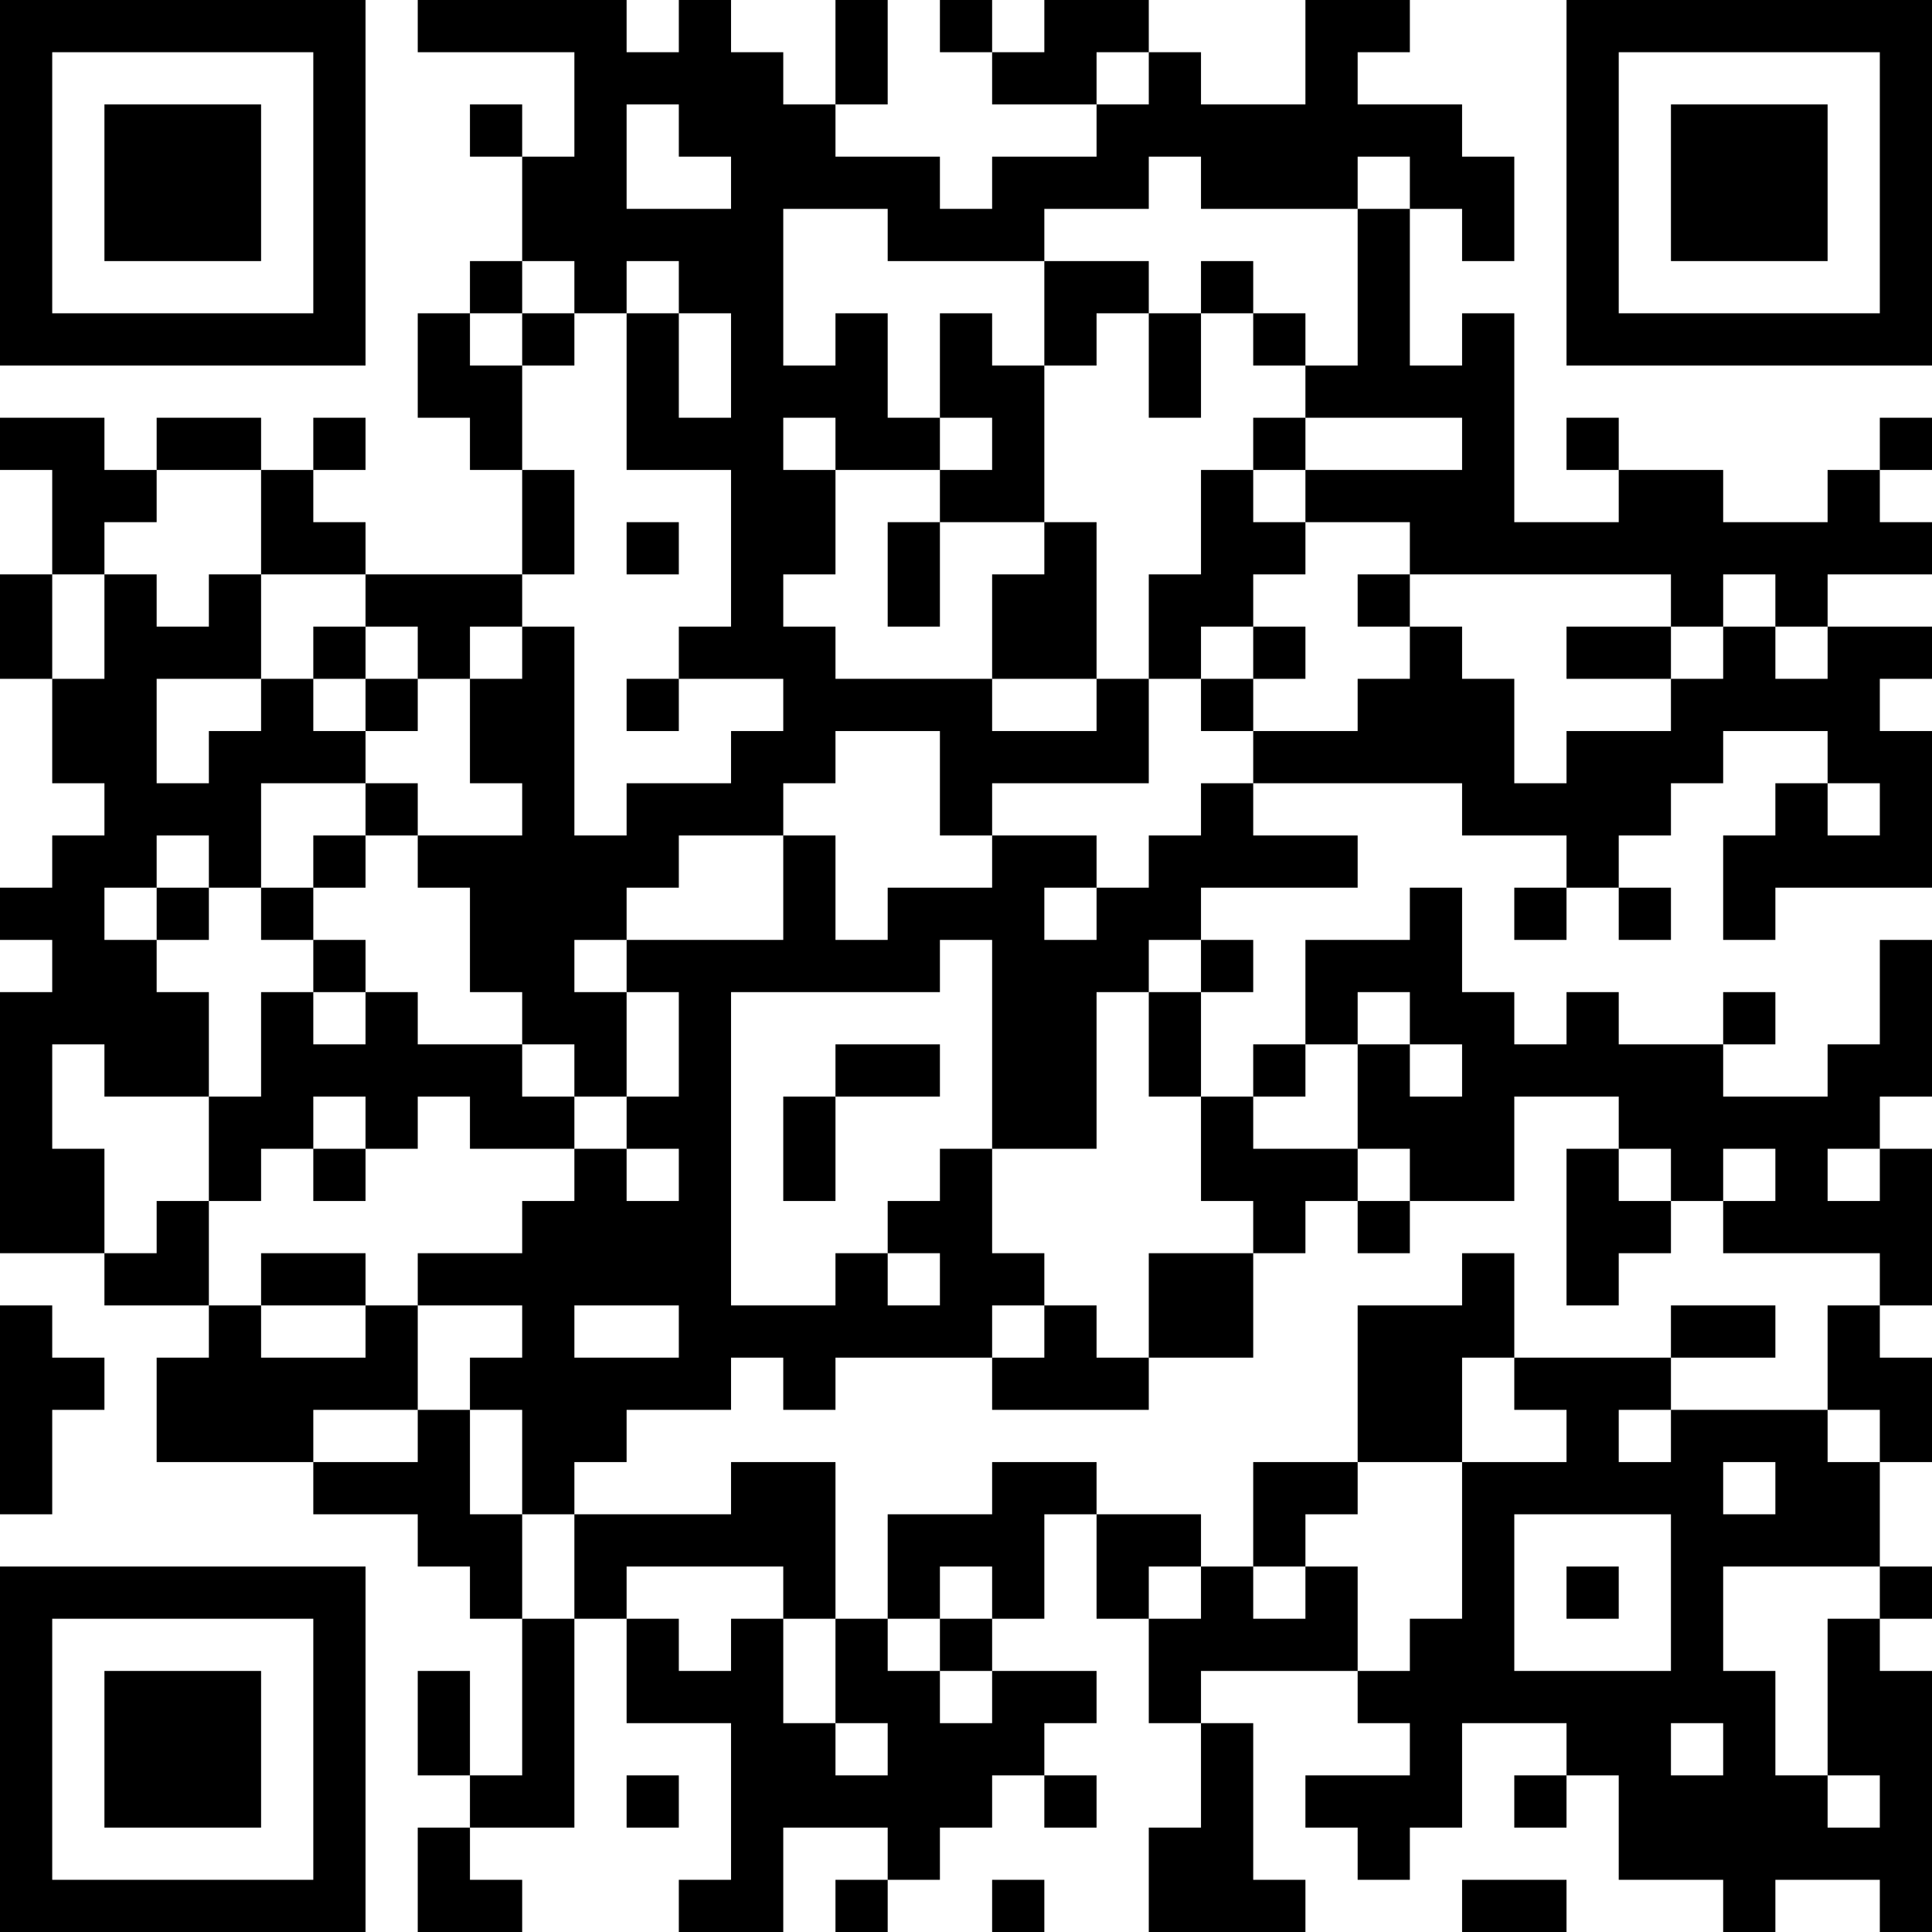 <?xml version="1.0" encoding="UTF-8"?>
<svg xmlns="http://www.w3.org/2000/svg" version="1.1" width="400" height="400" viewBox="0 0 400 400"><rect x="0" y="0" width="400" height="400" fill="#ffffff"/><g transform="scale(10.811)"><g transform="translate(0,0)"><path fill-rule="evenodd" d="M8 0L8 1L11 1L11 3L10 3L10 2L9 2L9 3L10 3L10 5L9 5L9 6L8 6L8 8L9 8L9 9L10 9L10 11L7 11L7 10L6 10L6 9L7 9L7 8L6 8L6 9L5 9L5 8L3 8L3 9L2 9L2 8L0 8L0 9L1 9L1 11L0 11L0 13L1 13L1 15L2 15L2 16L1 16L1 17L0 17L0 18L1 18L1 19L0 19L0 24L2 24L2 25L4 25L4 26L3 26L3 28L6 28L6 29L8 29L8 30L9 30L9 31L10 31L10 34L9 34L9 32L8 32L8 34L9 34L9 35L8 35L8 37L10 37L10 36L9 36L9 35L11 35L11 31L12 31L12 33L14 33L14 36L13 36L13 37L15 37L15 35L17 35L17 36L16 36L16 37L17 37L17 36L18 36L18 35L19 35L19 34L20 34L20 35L21 35L21 34L20 34L20 33L21 33L21 32L19 32L19 31L20 31L20 29L21 29L21 31L22 31L22 33L23 33L23 35L22 35L22 37L25 37L25 36L24 36L24 33L23 33L23 32L26 32L26 33L27 33L27 34L25 34L25 35L26 35L26 36L27 36L27 35L28 35L28 33L30 33L30 34L29 34L29 35L30 35L30 34L31 34L31 36L33 36L33 37L34 37L34 36L36 36L36 37L37 37L37 32L36 32L36 31L37 31L37 30L36 30L36 28L37 28L37 26L36 26L36 25L37 25L37 22L36 22L36 21L37 21L37 18L36 18L36 20L35 20L35 21L33 21L33 20L34 20L34 19L33 19L33 20L31 20L31 19L30 19L30 20L29 20L29 19L28 19L28 17L27 17L27 18L25 18L25 20L24 20L24 21L23 21L23 19L24 19L24 18L23 18L23 17L26 17L26 16L24 16L24 15L28 15L28 16L30 16L30 17L29 17L29 18L30 18L30 17L31 17L31 18L32 18L32 17L31 17L31 16L32 16L32 15L33 15L33 14L35 14L35 15L34 15L34 16L33 16L33 18L34 18L34 17L37 17L37 14L36 14L36 13L37 13L37 12L35 12L35 11L37 11L37 10L36 10L36 9L37 9L37 8L36 8L36 9L35 9L35 10L33 10L33 9L31 9L31 8L30 8L30 9L31 9L31 10L29 10L29 6L28 6L28 7L27 7L27 4L28 4L28 5L29 5L29 3L28 3L28 2L26 2L26 1L27 1L27 0L25 0L25 2L23 2L23 1L22 1L22 0L20 0L20 1L19 1L19 0L18 0L18 1L19 1L19 2L21 2L21 3L19 3L19 4L18 4L18 3L16 3L16 2L17 2L17 0L16 0L16 2L15 2L15 1L14 1L14 0L13 0L13 1L12 1L12 0ZM21 1L21 2L22 2L22 1ZM12 2L12 4L14 4L14 3L13 3L13 2ZM22 3L22 4L20 4L20 5L17 5L17 4L15 4L15 7L16 7L16 6L17 6L17 8L18 8L18 9L16 9L16 8L15 8L15 9L16 9L16 11L15 11L15 12L16 12L16 13L19 13L19 14L21 14L21 13L22 13L22 15L19 15L19 16L18 16L18 14L16 14L16 15L15 15L15 16L13 16L13 17L12 17L12 18L11 18L11 19L12 19L12 21L11 21L11 20L10 20L10 19L9 19L9 17L8 17L8 16L10 16L10 15L9 15L9 13L10 13L10 12L11 12L11 16L12 16L12 15L14 15L14 14L15 14L15 13L13 13L13 12L14 12L14 9L12 9L12 6L13 6L13 8L14 8L14 6L13 6L13 5L12 5L12 6L11 6L11 5L10 5L10 6L9 6L9 7L10 7L10 9L11 9L11 11L10 11L10 12L9 12L9 13L8 13L8 12L7 12L7 11L5 11L5 9L3 9L3 10L2 10L2 11L1 11L1 13L2 13L2 11L3 11L3 12L4 12L4 11L5 11L5 13L3 13L3 15L4 15L4 14L5 14L5 13L6 13L6 14L7 14L7 15L5 15L5 17L4 17L4 16L3 16L3 17L2 17L2 18L3 18L3 19L4 19L4 21L2 21L2 20L1 20L1 22L2 22L2 24L3 24L3 23L4 23L4 25L5 25L5 26L7 26L7 25L8 25L8 27L6 27L6 28L8 28L8 27L9 27L9 29L10 29L10 31L11 31L11 29L14 29L14 28L16 28L16 31L15 31L15 30L12 30L12 31L13 31L13 32L14 32L14 31L15 31L15 33L16 33L16 34L17 34L17 33L16 33L16 31L17 31L17 32L18 32L18 33L19 33L19 32L18 32L18 31L19 31L19 30L18 30L18 31L17 31L17 29L19 29L19 28L21 28L21 29L23 29L23 30L22 30L22 31L23 31L23 30L24 30L24 31L25 31L25 30L26 30L26 32L27 32L27 31L28 31L28 28L30 28L30 27L29 27L29 26L32 26L32 27L31 27L31 28L32 28L32 27L35 27L35 28L36 28L36 27L35 27L35 25L36 25L36 24L33 24L33 23L34 23L34 22L33 22L33 23L32 23L32 22L31 22L31 21L29 21L29 23L27 23L27 22L26 22L26 20L27 20L27 21L28 21L28 20L27 20L27 19L26 19L26 20L25 20L25 21L24 21L24 22L26 22L26 23L25 23L25 24L24 24L24 23L23 23L23 21L22 21L22 19L23 19L23 18L22 18L22 19L21 19L21 22L19 22L19 18L18 18L18 19L14 19L14 25L16 25L16 24L17 24L17 25L18 25L18 24L17 24L17 23L18 23L18 22L19 22L19 24L20 24L20 25L19 25L19 26L16 26L16 27L15 27L15 26L14 26L14 27L12 27L12 28L11 28L11 29L10 29L10 27L9 27L9 26L10 26L10 25L8 25L8 24L10 24L10 23L11 23L11 22L12 22L12 23L13 23L13 22L12 22L12 21L13 21L13 19L12 19L12 18L15 18L15 16L16 16L16 18L17 18L17 17L19 17L19 16L21 16L21 17L20 17L20 18L21 18L21 17L22 17L22 16L23 16L23 15L24 15L24 14L26 14L26 13L27 13L27 12L28 12L28 13L29 13L29 15L30 15L30 14L32 14L32 13L33 13L33 12L34 12L34 13L35 13L35 12L34 12L34 11L33 11L33 12L32 12L32 11L27 11L27 10L25 10L25 9L28 9L28 8L25 8L25 7L26 7L26 4L27 4L27 3L26 3L26 4L23 4L23 3ZM20 5L20 7L19 7L19 6L18 6L18 8L19 8L19 9L18 9L18 10L17 10L17 12L18 12L18 10L20 10L20 11L19 11L19 13L21 13L21 10L20 10L20 7L21 7L21 6L22 6L22 8L23 8L23 6L24 6L24 7L25 7L25 6L24 6L24 5L23 5L23 6L22 6L22 5ZM10 6L10 7L11 7L11 6ZM24 8L24 9L23 9L23 11L22 11L22 13L23 13L23 14L24 14L24 13L25 13L25 12L24 12L24 11L25 11L25 10L24 10L24 9L25 9L25 8ZM12 10L12 11L13 11L13 10ZM26 11L26 12L27 12L27 11ZM6 12L6 13L7 13L7 14L8 14L8 13L7 13L7 12ZM23 12L23 13L24 13L24 12ZM30 12L30 13L32 13L32 12ZM12 13L12 14L13 14L13 13ZM7 15L7 16L6 16L6 17L5 17L5 18L6 18L6 19L5 19L5 21L4 21L4 23L5 23L5 22L6 22L6 23L7 23L7 22L8 22L8 21L9 21L9 22L11 22L11 21L10 21L10 20L8 20L8 19L7 19L7 18L6 18L6 17L7 17L7 16L8 16L8 15ZM35 15L35 16L36 16L36 15ZM3 17L3 18L4 18L4 17ZM6 19L6 20L7 20L7 19ZM16 20L16 21L15 21L15 23L16 23L16 21L18 21L18 20ZM6 21L6 22L7 22L7 21ZM30 22L30 25L31 25L31 24L32 24L32 23L31 23L31 22ZM35 22L35 23L36 23L36 22ZM26 23L26 24L27 24L27 23ZM5 24L5 25L7 25L7 24ZM22 24L22 26L21 26L21 25L20 25L20 26L19 26L19 27L22 27L22 26L24 26L24 24ZM28 24L28 25L26 25L26 28L24 28L24 30L25 30L25 29L26 29L26 28L28 28L28 26L29 26L29 24ZM0 25L0 29L1 29L1 27L2 27L2 26L1 26L1 25ZM11 25L11 26L13 26L13 25ZM32 25L32 26L34 26L34 25ZM33 28L33 29L34 29L34 28ZM29 29L29 32L32 32L32 29ZM30 30L30 31L31 31L31 30ZM33 30L33 32L34 32L34 34L35 34L35 35L36 35L36 34L35 34L35 31L36 31L36 30ZM32 33L32 34L33 34L33 33ZM12 34L12 35L13 35L13 34ZM19 36L19 37L20 37L20 36ZM28 36L28 37L30 37L30 36ZM0 0L0 7L7 7L7 0ZM1 1L1 6L6 6L6 1ZM2 2L2 5L5 5L5 2ZM30 0L30 7L37 7L37 0ZM31 1L31 6L36 6L36 1ZM32 2L32 5L35 5L35 2ZM0 30L0 37L7 37L7 30ZM1 31L1 36L6 36L6 31ZM2 32L2 35L5 35L5 32Z" fill="#000000"/></g></g></svg>
